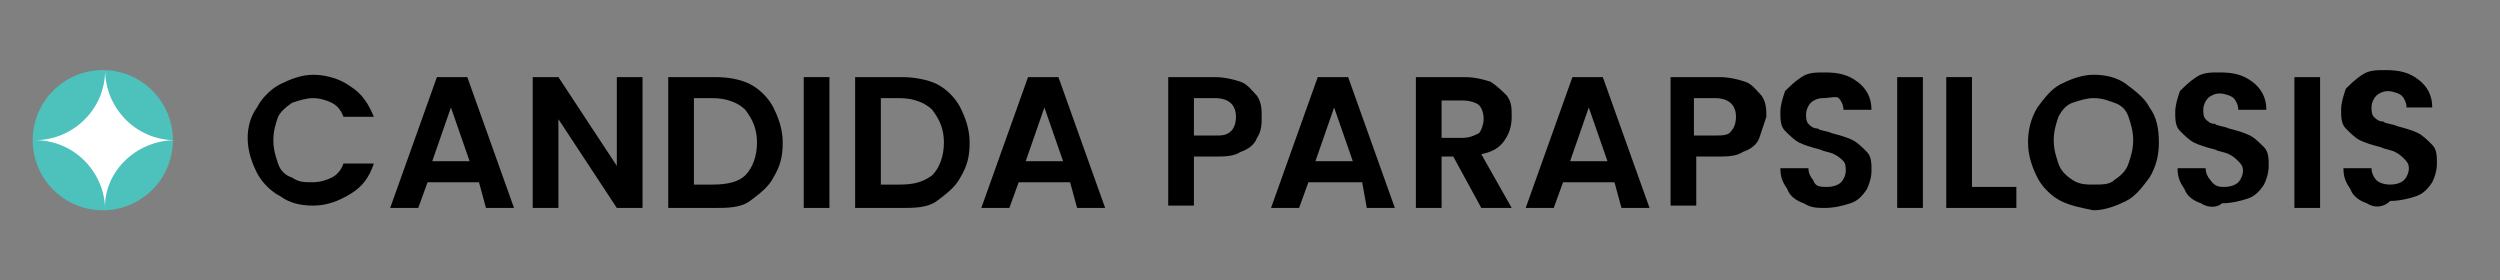 <?xml version="1.0" encoding="utf-8"?>
<!-- Generator: Adobe Illustrator 25.0.1, SVG Export Plug-In . SVG Version: 6.00 Build 0)  -->
<svg version="1.1" id="Layer_1" xmlns="http://www.w3.org/2000/svg" xmlns:xlink="http://www.w3.org/1999/xlink" x="0px" y="0px"
	 viewBox="0 0 107 12" style="enable-background:new 0 0 107 12;" xml:space="preserve">
<rect x="0" y="0" width="107" height="12" fill="#808080" stroke="none"/>
<style type="text/css">
	.st0{fill:#4DC1BB;}
	.st1{fill:#FFFFFF;}
</style>
<g>
	<g>
		<circle class="st0" cx="4.4" cy="6" r="3"/>
	</g>
	<g>
		<path class="st1" d="M7.5,6c-1.7,0-3-1.4-3-3c0,1.7-1.4,3-3,3c1.7,0,3,1.4,3,3C4.4,7.4,5.8,6,7.5,6"/>
	</g>
</g>
<g>
	<path d="M11,4.6c0.2-0.4,0.6-0.8,1-1c0.4-0.2,0.9-0.4,1.4-0.4c0.6,0,1.2,0.2,1.6,0.5c0.5,0.3,0.8,0.8,1,1.3h-1.3
		c-0.1-0.3-0.3-0.5-0.5-0.6c-0.2-0.1-0.5-0.2-0.8-0.2c-0.3,0-0.6,0.1-0.9,0.2c-0.3,0.2-0.5,0.4-0.6,0.6c-0.1,0.3-0.2,0.6-0.2,1
		c0,0.4,0.1,0.7,0.2,1c0.1,0.3,0.3,0.5,0.6,0.6c0.3,0.2,0.5,0.2,0.9,0.2c0.3,0,0.6-0.1,0.8-0.2c0.2-0.1,0.4-0.3,0.5-0.6h1.3
		c-0.2,0.6-0.5,1-1,1.3s-1,0.5-1.6,0.5c-0.5,0-1-0.1-1.4-0.4c-0.4-0.2-0.8-0.6-1-1s-0.4-0.9-0.4-1.5C10.6,5.5,10.7,5,11,4.6z"/>
	<path d="M20.5,7.8h-2.2l-0.4,1.1h-1.2l2-5.6H20l2,5.6h-1.2L20.5,7.8z M20.1,6.9l-0.8-2.3l-0.8,2.3H20.1z"/>
	<path d="M27.5,8.9h-1.1l-2.5-3.8v3.8h-1.1V3.3h1.1l2.5,3.8V3.3h1.1V8.9z"/>
	<path d="M32.1,3.6c0.4,0.2,0.8,0.6,1,1c0.2,0.4,0.4,0.9,0.4,1.5c0,0.6-0.1,1-0.4,1.5c-0.2,0.4-0.6,0.7-1,1s-1,0.3-1.5,0.3h-2V3.3h2
		C31.2,3.3,31.7,3.4,32.1,3.6z M31.9,7.5c0.3-0.3,0.5-0.8,0.5-1.4c0-0.6-0.2-1-0.5-1.4c-0.3-0.3-0.8-0.5-1.4-0.5h-0.8v3.7h0.8
		C31.1,7.9,31.6,7.8,31.9,7.5z"/>
	<path d="M35.5,3.3v5.6h-1.1V3.3H35.5z"/>
	<path d="M40.1,3.6c0.4,0.2,0.8,0.6,1,1c0.2,0.4,0.4,0.9,0.4,1.5c0,0.6-0.1,1-0.4,1.5c-0.2,0.4-0.6,0.7-1,1s-1,0.3-1.5,0.3h-2V3.3h2
		C39.1,3.3,39.7,3.4,40.1,3.6z M39.9,7.5c0.3-0.3,0.5-0.8,0.5-1.4c0-0.6-0.2-1-0.5-1.4c-0.3-0.3-0.8-0.5-1.4-0.5h-0.8v3.7h0.8
		C39.1,7.9,39.5,7.8,39.9,7.5z"/>
	<path d="M45.8,7.8h-2.2l-0.4,1.1H42l2-5.6h1.3l2,5.6h-1.2L45.8,7.8z M45.5,6.9l-0.8-2.3l-0.8,2.3H45.5z"/>
	<path d="M53.8,5.9c-0.1,0.3-0.4,0.5-0.7,0.6c-0.3,0.2-0.7,0.2-1.1,0.2h-0.9v2.1H50V3.3H52c0.4,0,0.8,0.1,1.1,0.2
		c0.3,0.1,0.5,0.4,0.7,0.6C54,4.4,54,4.7,54,5C54,5.3,54,5.6,53.8,5.9z M52.7,5.6c0.1-0.1,0.2-0.3,0.2-0.6c0-0.5-0.3-0.8-0.9-0.8
		h-0.9v1.6H52C52.3,5.8,52.5,5.8,52.7,5.6z"/>
	<path d="M58.3,7.8H56l-0.4,1.1h-1.2l2-5.6h1.3l2,5.6h-1.2L58.3,7.8z M57.9,6.9l-0.8-2.3l-0.8,2.3H57.9z"/>
	<path d="M63.4,8.9l-1.2-2.2h-0.5v2.2h-1.1V3.3h2.1c0.4,0,0.8,0.1,1.1,0.2c0.3,0.2,0.5,0.4,0.7,0.6c0.2,0.3,0.2,0.5,0.2,0.9
		c0,0.4-0.1,0.7-0.3,1c-0.2,0.3-0.5,0.5-1,0.6l1.3,2.3H63.4z M61.7,5.9h0.9c0.3,0,0.5-0.1,0.7-0.2c0.1-0.1,0.2-0.4,0.2-0.6
		c0-0.3-0.1-0.5-0.2-0.6c-0.1-0.1-0.4-0.2-0.7-0.2h-0.9V5.9z"/>
	<path d="M69.1,7.8h-2.2l-0.4,1.1h-1.2l2-5.6h1.3l2,5.6h-1.2L69.1,7.8z M68.8,6.9L68,4.6l-0.8,2.3H68.8z"/>
	<path d="M75.3,5.9c-0.1,0.3-0.4,0.5-0.7,0.6c-0.3,0.2-0.7,0.2-1.1,0.2h-0.9v2.1h-1.1V3.3h2.1c0.4,0,0.8,0.1,1.1,0.2
		c0.3,0.1,0.5,0.4,0.7,0.6c0.2,0.3,0.2,0.6,0.2,0.9C75.5,5.3,75.4,5.6,75.3,5.9z M74.1,5.6c0.1-0.1,0.2-0.3,0.2-0.6
		c0-0.5-0.3-0.8-0.9-0.8h-0.9v1.6h0.9C73.7,5.8,74,5.8,74.1,5.6z"/>
	<path d="M77.2,8.7c-0.3-0.1-0.6-0.3-0.7-0.6c-0.2-0.3-0.3-0.5-0.3-0.9h1.2c0,0.2,0.1,0.4,0.2,0.5C77.7,8,77.9,8,78.2,8
		c0.3,0,0.5-0.1,0.6-0.2C78.9,7.7,79,7.5,79,7.3C79,7.2,79,7,78.9,6.9c-0.1-0.1-0.2-0.2-0.4-0.3c-0.2-0.1-0.4-0.1-0.6-0.2
		c-0.4-0.1-0.7-0.2-0.9-0.3c-0.2-0.1-0.4-0.3-0.6-0.5c-0.2-0.2-0.2-0.5-0.2-0.8c0-0.3,0.1-0.6,0.2-0.9c0.2-0.2,0.4-0.4,0.7-0.6
		s0.6-0.2,1-0.2c0.6,0,1,0.1,1.4,0.4s0.6,0.7,0.6,1.2h-1.2c0-0.2-0.1-0.4-0.2-0.5S78.3,4.2,78,4.2c-0.2,0-0.4,0.1-0.5,0.2
		c-0.1,0.1-0.2,0.3-0.2,0.5c0,0.1,0,0.3,0.1,0.4s0.2,0.2,0.4,0.2c0.1,0.1,0.4,0.1,0.6,0.2c0.4,0.1,0.7,0.2,0.9,0.3
		c0.2,0.1,0.4,0.3,0.6,0.5c0.2,0.2,0.2,0.5,0.2,0.8c0,0.3-0.1,0.6-0.2,0.8c-0.2,0.3-0.4,0.5-0.7,0.6s-0.7,0.2-1.1,0.2
		C77.8,8.9,77.5,8.9,77.2,8.7z"/>
	<path d="M82.3,3.3v5.6h-1.1V3.3H82.3z"/>
	<path d="M84.5,8h1.8v0.9h-3V3.3h1.1V8z"/>
	<path d="M88.2,8.6c-0.4-0.2-0.8-0.6-1-1s-0.4-0.9-0.4-1.5c0-0.5,0.1-1,0.4-1.5c0.3-0.4,0.6-0.8,1-1s0.9-0.4,1.4-0.4
		c0.5,0,1,0.1,1.4,0.4s0.8,0.6,1,1c0.3,0.4,0.4,0.9,0.4,1.5c0,0.5-0.1,1-0.4,1.5c-0.3,0.4-0.6,0.8-1,1c-0.4,0.2-0.9,0.4-1.4,0.4
		C89.1,8.9,88.6,8.8,88.2,8.6z M90.5,7.7c0.3-0.2,0.5-0.4,0.6-0.7c0.1-0.3,0.2-0.6,0.2-1c0-0.4-0.1-0.7-0.2-1
		c-0.1-0.3-0.3-0.5-0.6-0.6S90,4.2,89.6,4.2c-0.3,0-0.6,0.1-0.9,0.2s-0.5,0.4-0.6,0.6c-0.1,0.3-0.2,0.6-0.2,1c0,0.4,0.1,0.7,0.2,1
		c0.1,0.3,0.3,0.5,0.6,0.7s0.6,0.2,0.9,0.2C90,7.9,90.3,7.9,90.5,7.7z"/>
	<path d="M94.2,8.7c-0.3-0.1-0.6-0.3-0.7-0.6c-0.2-0.3-0.3-0.5-0.3-0.9h1.2c0,0.2,0.1,0.4,0.2,0.5C94.8,8,95,8,95.2,8
		c0.3,0,0.5-0.1,0.6-0.2c0.1-0.1,0.2-0.3,0.2-0.5c0-0.2-0.1-0.3-0.2-0.4c-0.1-0.1-0.2-0.2-0.4-0.3c-0.2-0.1-0.4-0.1-0.6-0.2
		c-0.4-0.1-0.7-0.2-0.9-0.3c-0.2-0.1-0.4-0.3-0.6-0.5c-0.2-0.2-0.2-0.5-0.2-0.8c0-0.3,0.1-0.6,0.2-0.9c0.2-0.2,0.4-0.4,0.7-0.6
		s0.6-0.2,1-0.2c0.6,0,1,0.1,1.4,0.4s0.6,0.7,0.6,1.2h-1.2c0-0.2-0.1-0.4-0.2-0.5s-0.4-0.2-0.6-0.2c-0.2,0-0.4,0.1-0.5,0.2
		c-0.1,0.1-0.2,0.3-0.2,0.5c0,0.1,0,0.3,0.1,0.4s0.2,0.2,0.4,0.2c0.1,0.1,0.4,0.1,0.6,0.2c0.4,0.1,0.7,0.2,0.9,0.3
		c0.2,0.1,0.4,0.3,0.6,0.5c0.2,0.2,0.2,0.5,0.2,0.8c0,0.3-0.1,0.6-0.2,0.8c-0.2,0.3-0.4,0.5-0.7,0.6s-0.7,0.2-1.1,0.2
		C94.9,8.9,94.5,8.9,94.2,8.7z"/>
	<path d="M99.3,3.3v5.6h-1.1V3.3H99.3z"/>
	<path d="M101.3,8.7c-0.3-0.1-0.6-0.3-0.7-0.6c-0.2-0.3-0.3-0.5-0.3-0.9h1.2c0,0.2,0.1,0.4,0.2,0.5c0.1,0.1,0.3,0.2,0.6,0.2
		c0.3,0,0.5-0.1,0.6-0.2c0.1-0.1,0.2-0.3,0.2-0.5c0-0.2-0.1-0.3-0.2-0.4c-0.1-0.1-0.2-0.2-0.4-0.3c-0.2-0.1-0.4-0.1-0.6-0.2
		c-0.4-0.1-0.7-0.2-0.9-0.3c-0.2-0.1-0.4-0.3-0.6-0.5c-0.2-0.2-0.2-0.5-0.2-0.8c0-0.3,0.1-0.6,0.2-0.9c0.2-0.2,0.4-0.4,0.7-0.6
		s0.6-0.2,1-0.2c0.6,0,1,0.1,1.4,0.4s0.6,0.7,0.6,1.2H103c0-0.2-0.1-0.4-0.2-0.5s-0.4-0.2-0.6-0.2c-0.2,0-0.4,0.1-0.5,0.2
		c-0.1,0.1-0.2,0.3-0.2,0.5c0,0.1,0,0.3,0.1,0.4s0.2,0.2,0.4,0.2c0.1,0.1,0.4,0.1,0.6,0.2c0.4,0.1,0.7,0.2,0.9,0.3
		c0.2,0.1,0.4,0.3,0.6,0.5c0.2,0.2,0.2,0.5,0.2,0.8c0,0.3-0.1,0.6-0.2,0.8c-0.2,0.3-0.4,0.5-0.7,0.6s-0.7,0.2-1.1,0.2
		C102,8.9,101.6,8.9,101.3,8.7z"/>
</g>
</svg>
